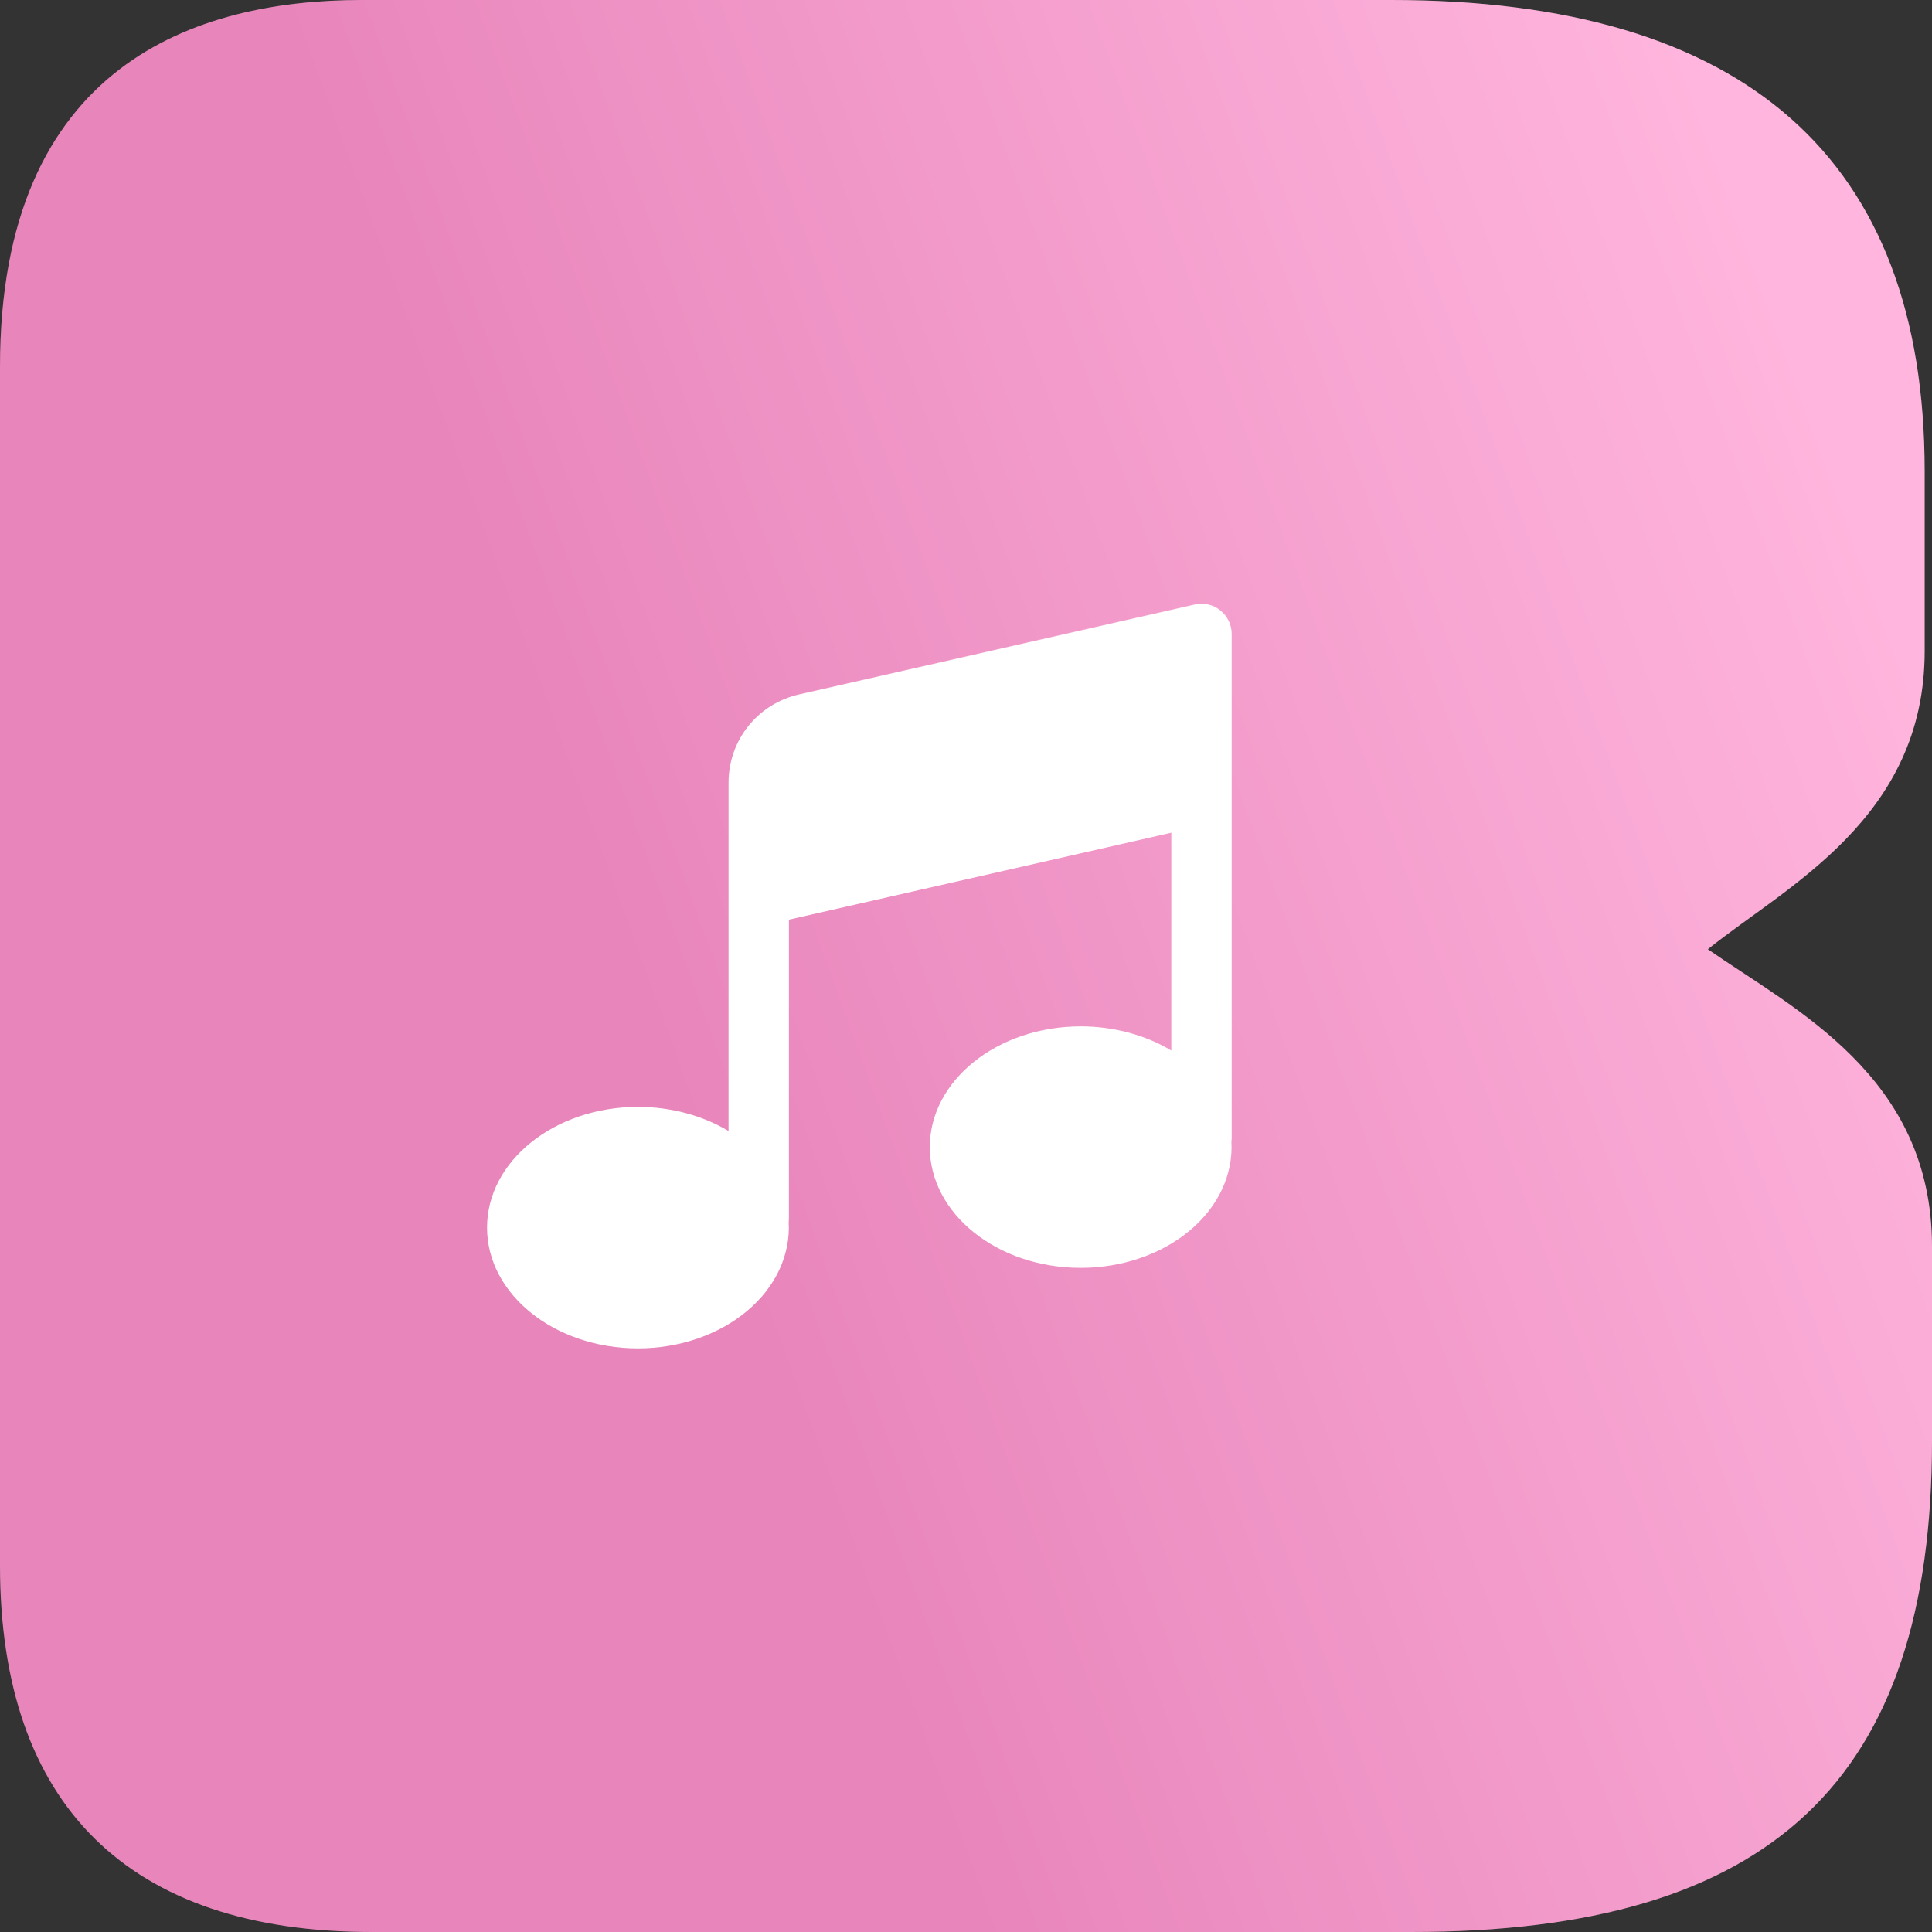 <svg width="64" height="64" viewBox="0 0 64 64" fill="none" xmlns="http://www.w3.org/2000/svg">
<rect x="0" y="0" width="64" height="64" fill="#333333" stroke="none"/>
<path d="M56.574 31.445C59.175 29.354 63.757 27.117 63.757 21.564V15.613C63.757 5.252 57.811 0 46.086 0H11.985C6.518 0 0 2.109 0 12.152V51.848C0 59.799 4.259 64 12.315 64H46.745C58.678 64 64 58.984 64 47.728V41.297C64 35.652 59.452 33.445 56.574 31.445Z" fill="white" fill-opacity="0.09"/>
<path d="M56.574 31.445C59.175 29.354 63.757 27.117 63.757 21.564V15.613C63.757 5.252 57.811 0 46.086 0H11.985C6.518 0 0 2.109 0 12.152V51.848C0 59.799 4.259 64 12.315 64H46.745C58.678 64 64 58.984 64 47.728V41.297C64 35.652 59.452 33.445 56.574 31.445Z" fill="url(#paint0_linear_4527_6168)"/>
<path d="M39.803 20C39.73 20 39.654 20.009 39.581 20.024L26.47 23.003C25.095 23.318 24.134 24.519 24.134 25.929V37.467C23.27 36.948 22.216 36.667 21.134 36.667C18.372 36.667 16.134 38.458 16.134 40.667C16.134 42.875 18.372 44.667 21.134 44.667C22.501 44.667 23.806 44.219 24.749 43.427C25.692 42.637 26.188 41.571 26.126 40.481C26.133 40.432 26.134 40.382 26.134 40.333V30.465L38.801 27.585V34.8C37.937 34.281 36.883 34 35.801 34C33.039 34 30.801 35.792 30.801 38C30.801 40.208 33.039 42 35.801 42C37.167 42 38.473 41.552 39.416 40.76C40.358 39.971 40.855 38.904 40.792 37.814C40.8 37.766 40.801 37.715 40.801 37.667V21C40.801 20.696 40.662 20.408 40.425 20.219C40.247 20.076 40.027 20 39.803 20Z" fill="white"/>
<defs>
<linearGradient id="paint0_linear_4527_6168" x1="57.143" y1="5" x2="15.954" y2="20.031" gradientUnits="userSpaceOnUse">
<stop stop-color="#FFB5DD"/>
<stop offset="1" stop-color="#E885BB"/>
</linearGradient>
</defs>
</svg>
